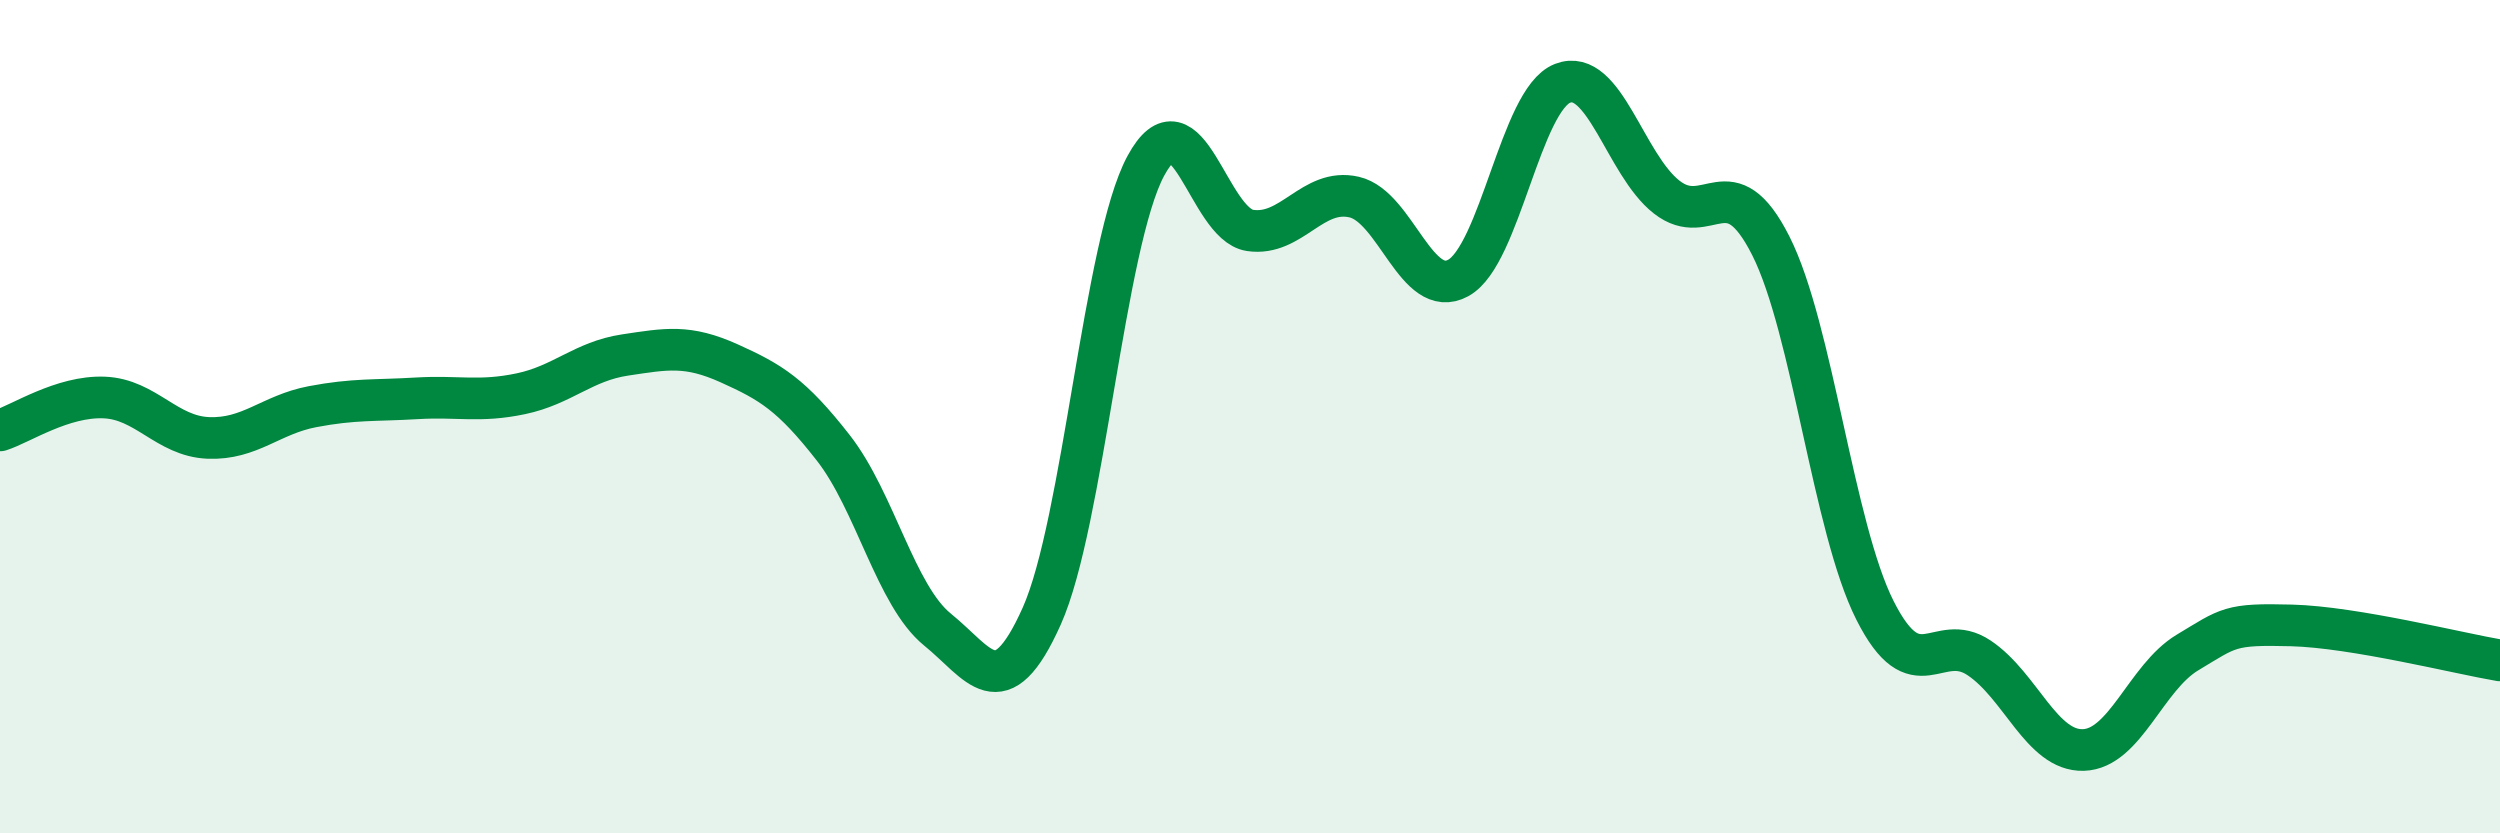 
    <svg width="60" height="20" viewBox="0 0 60 20" xmlns="http://www.w3.org/2000/svg">
      <path
        d="M 0,10.33 C 0.5,10.17 1.5,9.5 2.5,9.54 C 3.5,9.58 4,10.47 5,10.51 C 6,10.55 6.5,9.95 7.5,9.76 C 8.5,9.57 9,9.62 10,9.56 C 11,9.5 11.5,9.66 12.5,9.45 C 13.5,9.24 14,8.67 15,8.52 C 16,8.37 16.5,8.27 17.5,8.72 C 18.5,9.17 19,9.47 20,10.75 C 21,12.03 21.5,14.3 22.5,15.11 C 23.5,15.92 24,17.02 25,14.79 C 26,12.56 26.5,5.83 27.5,3.98 C 28.5,2.13 29,5.38 30,5.53 C 31,5.68 31.5,4.5 32.5,4.73 C 33.5,4.96 34,7.22 35,6.67 C 36,6.12 36.5,2.39 37.5,2 C 38.5,1.61 39,3.95 40,4.73 C 41,5.51 41.5,3.92 42.5,5.9 C 43.5,7.88 44,12.67 45,14.65 C 46,16.63 46.5,15.12 47.5,15.79 C 48.5,16.46 49,18.03 50,18 C 51,17.97 51.5,16.26 52.5,15.66 C 53.5,15.06 53.5,14.97 55,15.01 C 56.5,15.05 59,15.68 60,15.85L60 20L0 20Z"
        fill="#008740"
        opacity="0.1"
        stroke-linecap="round"
        stroke-linejoin="round"
      />
      <path
        d="M 0,10.33 C 0.5,10.17 1.5,9.5 2.5,9.54 C 3.5,9.58 4,10.47 5,10.51 C 6,10.55 6.5,9.95 7.5,9.76 C 8.5,9.57 9,9.62 10,9.56 C 11,9.5 11.5,9.66 12.5,9.45 C 13.5,9.24 14,8.67 15,8.52 C 16,8.37 16.5,8.27 17.5,8.72 C 18.5,9.17 19,9.47 20,10.75 C 21,12.03 21.5,14.3 22.5,15.11 C 23.5,15.92 24,17.02 25,14.79 C 26,12.56 26.5,5.83 27.5,3.98 C 28.5,2.13 29,5.38 30,5.53 C 31,5.68 31.5,4.5 32.5,4.73 C 33.5,4.96 34,7.22 35,6.67 C 36,6.12 36.5,2.39 37.5,2 C 38.5,1.61 39,3.95 40,4.73 C 41,5.51 41.5,3.92 42.5,5.9 C 43.5,7.88 44,12.67 45,14.65 C 46,16.63 46.5,15.12 47.5,15.79 C 48.5,16.46 49,18.03 50,18 C 51,17.97 51.5,16.26 52.5,15.66 C 53.5,15.06 53.5,14.97 55,15.01 C 56.5,15.05 59,15.68 60,15.85"
        stroke="#008740"
        stroke-width="1"
        fill="none"
        stroke-linecap="round"
        stroke-linejoin="round"
      />
    </svg>
  